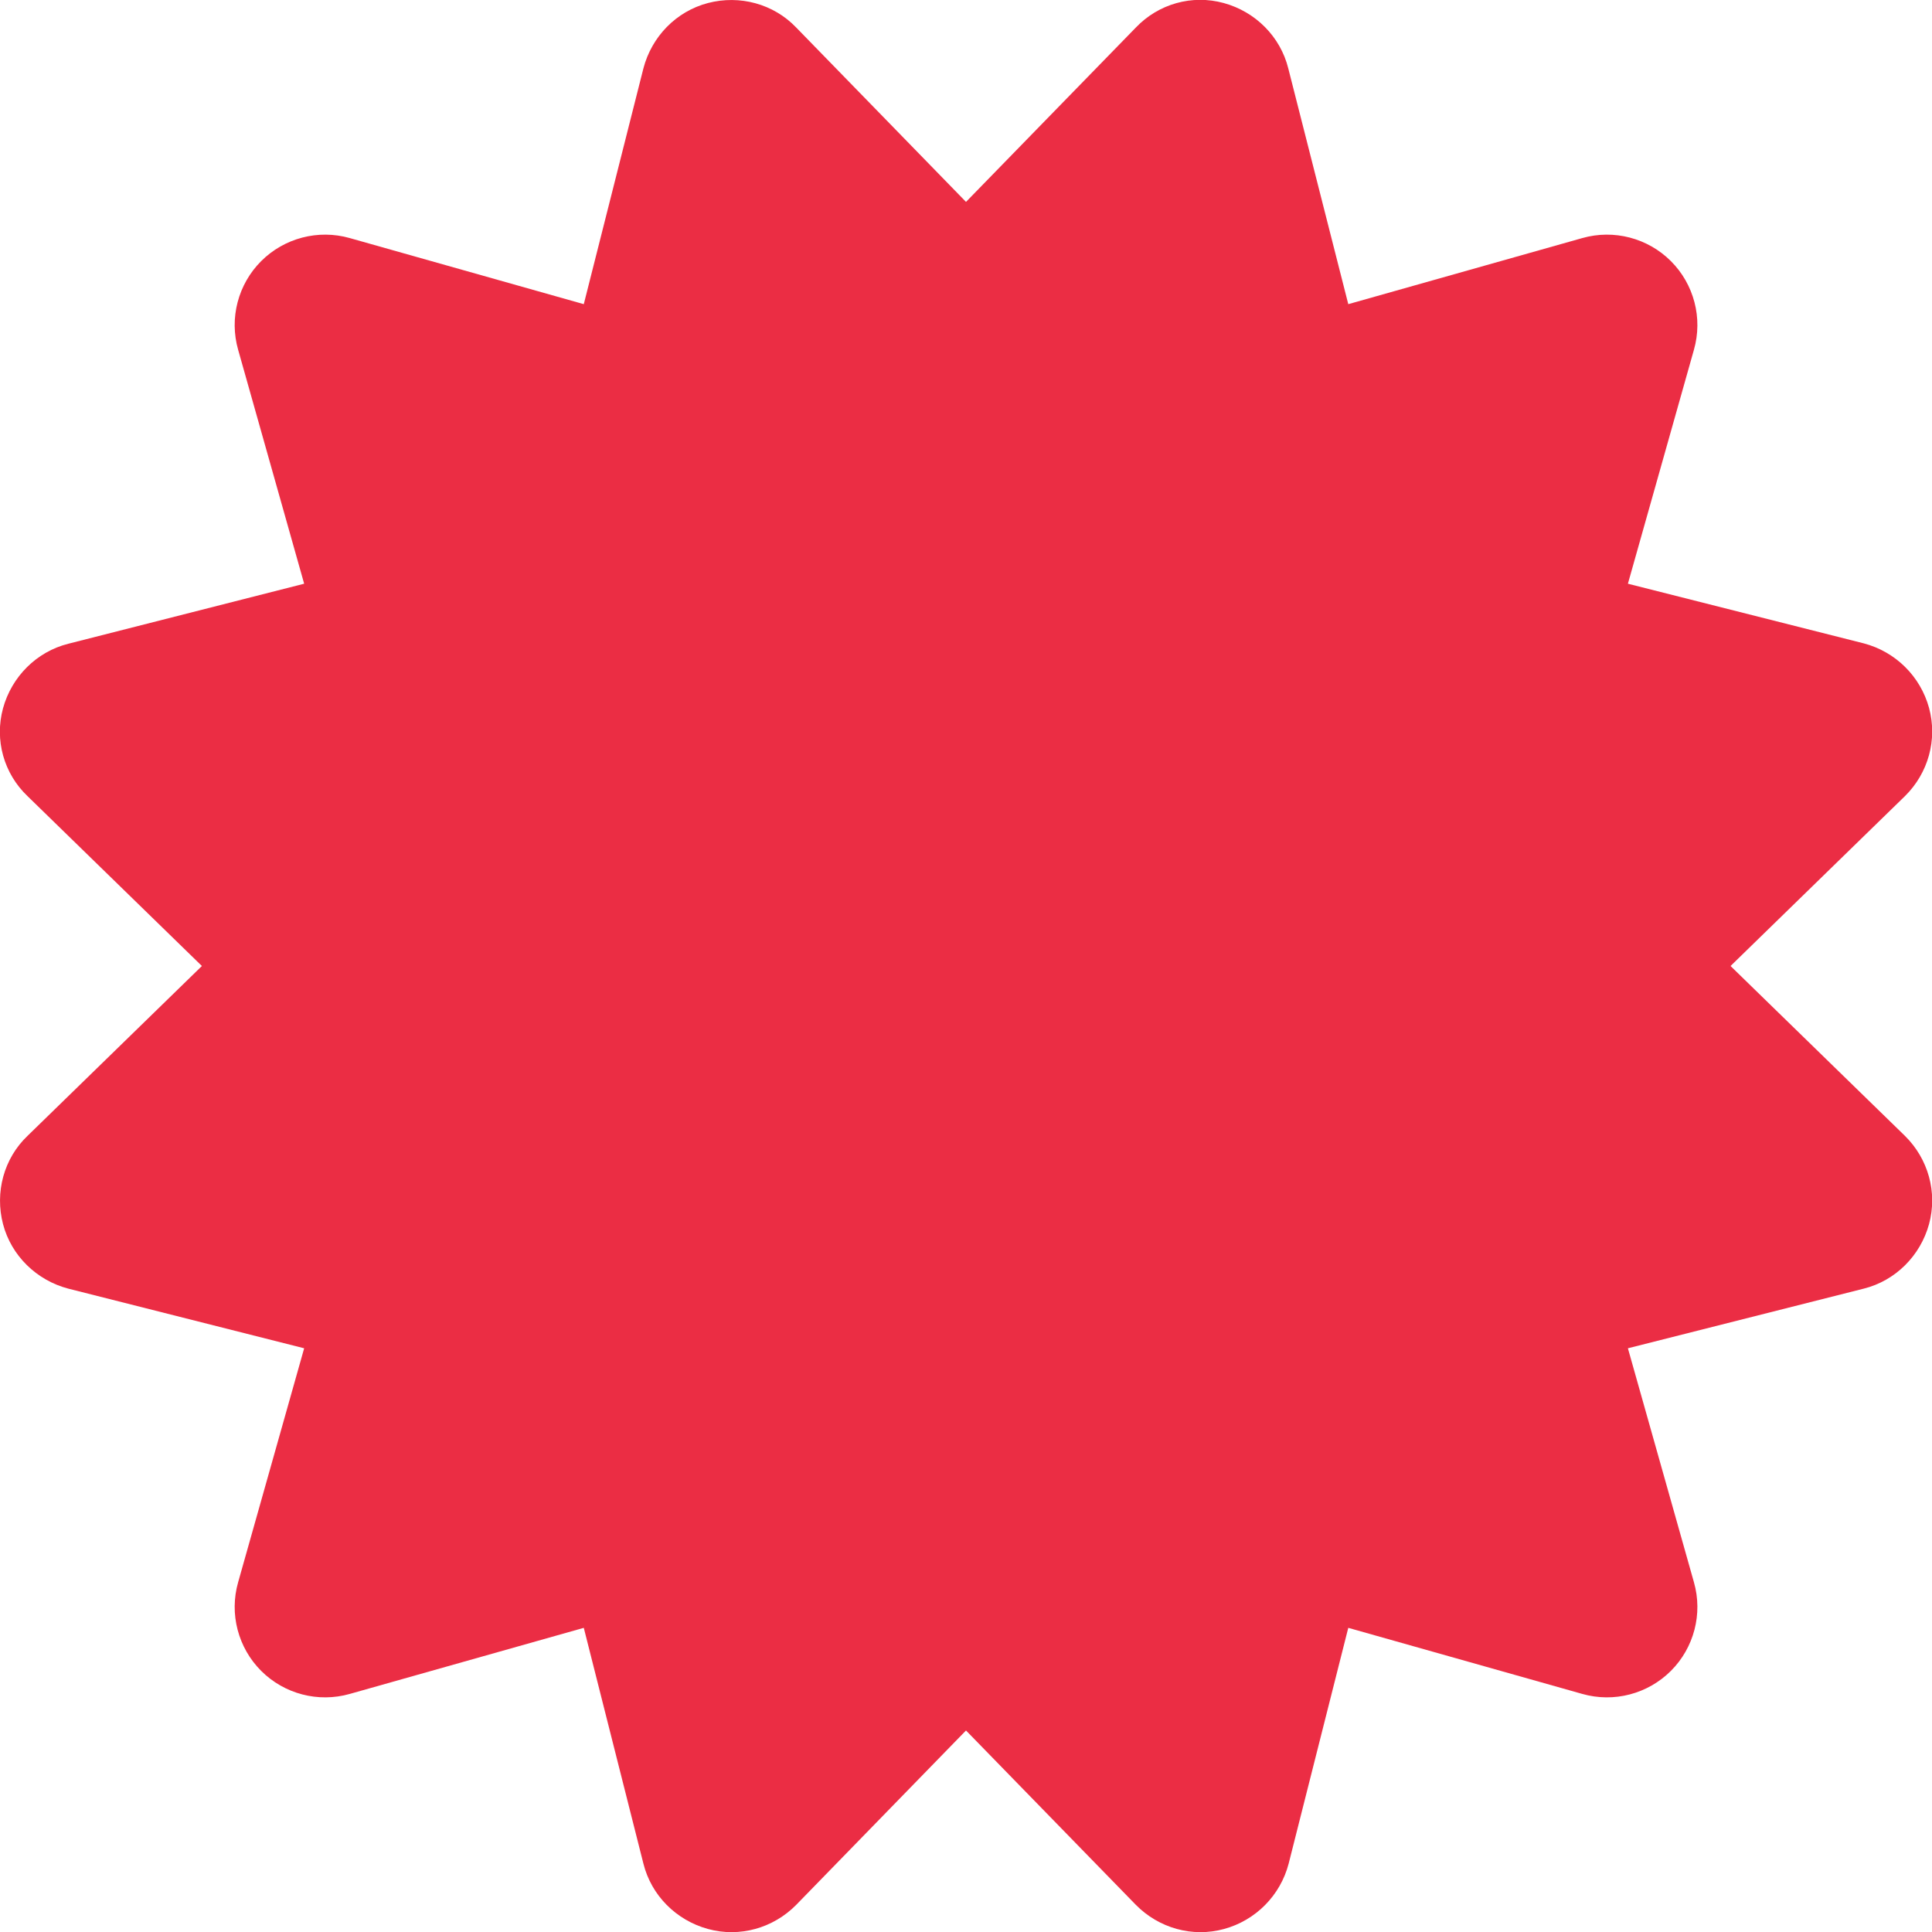 <svg xmlns="http://www.w3.org/2000/svg" fill="none" viewBox="0 0 30 30" height="30" width="30">
<g clip-path="url(#clip0_119_1134)">
<path fill="#EB2D44" d="M12.364 0.428C12.012 0.059 11.485 -0.082 10.993 0.047C10.5 0.176 10.12 0.568 9.991 1.061L9.065 4.723L5.432 3.697C4.94 3.557 4.413 3.697 4.055 4.055C3.698 4.412 3.557 4.939 3.698 5.432L4.723 9.064L1.061 9.996C0.569 10.119 0.182 10.506 0.047 10.998C-0.087 11.49 0.059 12.012 0.428 12.363L3.135 15L0.428 17.637C0.059 17.988 -0.082 18.516 0.047 19.008C0.176 19.5 0.569 19.881 1.061 20.01L4.723 20.936L3.698 24.568C3.557 25.061 3.698 25.588 4.055 25.945C4.413 26.303 4.94 26.443 5.432 26.303L9.065 25.277L9.991 28.939C10.114 29.432 10.5 29.818 10.993 29.953C11.485 30.088 12.006 29.941 12.364 29.578L15 26.871L17.637 29.578C17.995 29.941 18.516 30.088 19.008 29.953C19.5 29.818 19.881 29.432 20.01 28.939L20.936 25.277L24.569 26.303C25.061 26.443 25.588 26.303 25.946 25.945C26.303 25.588 26.444 25.061 26.303 24.568L25.278 20.936L28.94 20.01C29.432 19.887 29.819 19.5 29.954 19.008C30.088 18.516 29.942 17.994 29.579 17.637L26.872 15L29.579 12.363C29.942 12.006 30.088 11.484 29.954 10.992C29.819 10.5 29.432 10.119 28.94 9.99L25.278 9.064L26.303 5.432C26.444 4.939 26.303 4.412 25.946 4.055C25.588 3.697 25.061 3.557 24.569 3.697L20.936 4.723L20.004 1.061C19.881 0.568 19.495 0.182 19.002 0.047C18.51 -0.088 17.989 0.059 17.637 0.428L15 3.135L12.364 0.428Z"></path>
</g>
<defs>
<clipPath id="clip0_119_1134">
<path fill="white" d="M0 0H30V30H0V0Z"></path>
</clipPath>
</defs>
</svg>
